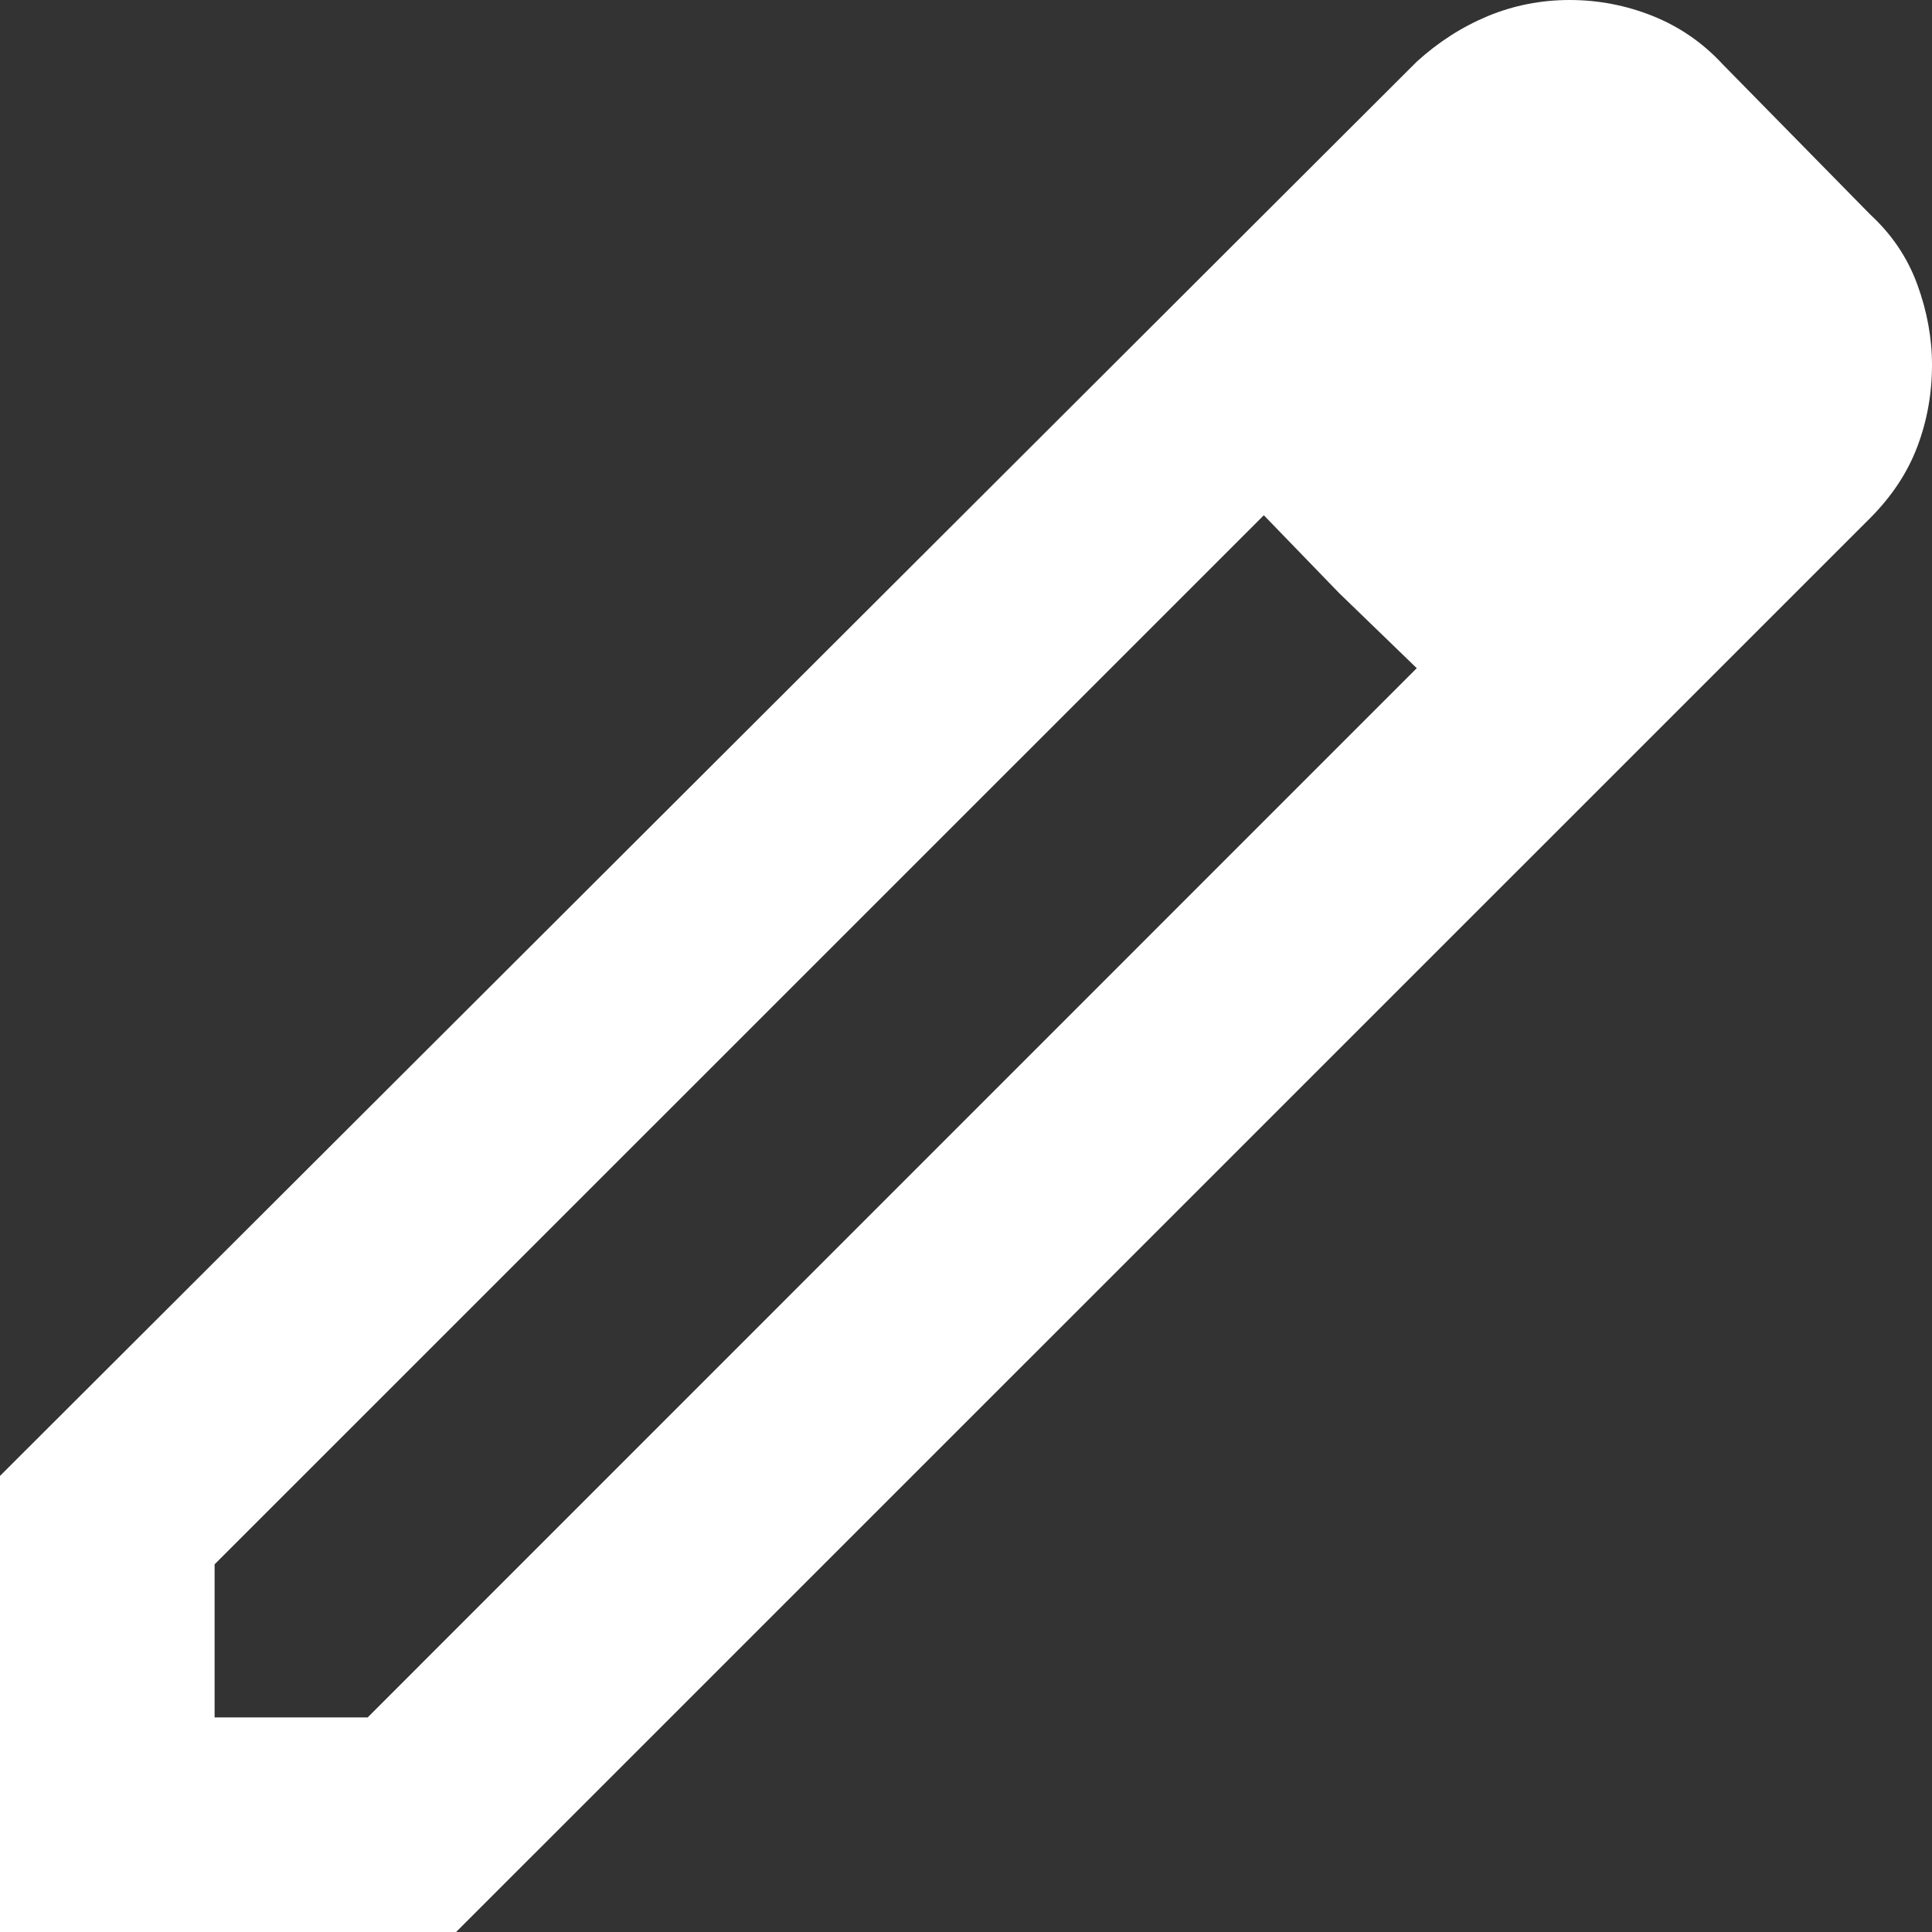 <?xml version="1.0" encoding="UTF-8"?> <svg xmlns="http://www.w3.org/2000/svg" xmlns:xlink="http://www.w3.org/1999/xlink" width="13px" height="13px" viewBox="0 0 13 13" version="1.1"><rect x="0" y="0" width="13" height="13" fill="#333333" stroke="none"/><title>icon-contact-white</title><g id="Page-1" stroke="none" stroke-width="1" fill="none" fill-rule="evenodd"><g id="Home-3" transform="translate(-337, -567)" fill="#FFFFFF"><g id="hero" transform="translate(0, 128)"><path d="M339.474,450.556 L338.444,450.556 L338.444,449.526 L345.504,442.467 L346.01,442.99 L346.533,443.496 L339.474,450.556 Z M349.901,440.914 C349.835,440.733 349.729,440.577 349.585,440.444 L348.592,439.433 C348.459,439.289 348.303,439.181 348.122,439.108 C347.942,439.036 347.755,439 347.562,439 C347.37,439 347.186,439.036 347.012,439.108 C346.837,439.181 346.678,439.283 346.533,439.415 L337,448.931 L337,452 L340.069,452 L349.585,442.485 C349.729,442.34 349.835,442.181 349.901,442.006 C349.967,441.832 350,441.648 350,441.456 C350,441.275 349.967,441.094 349.901,440.914 L349.901,440.914 Z" id="icon-contact-white"></path></g></g></g></svg> 